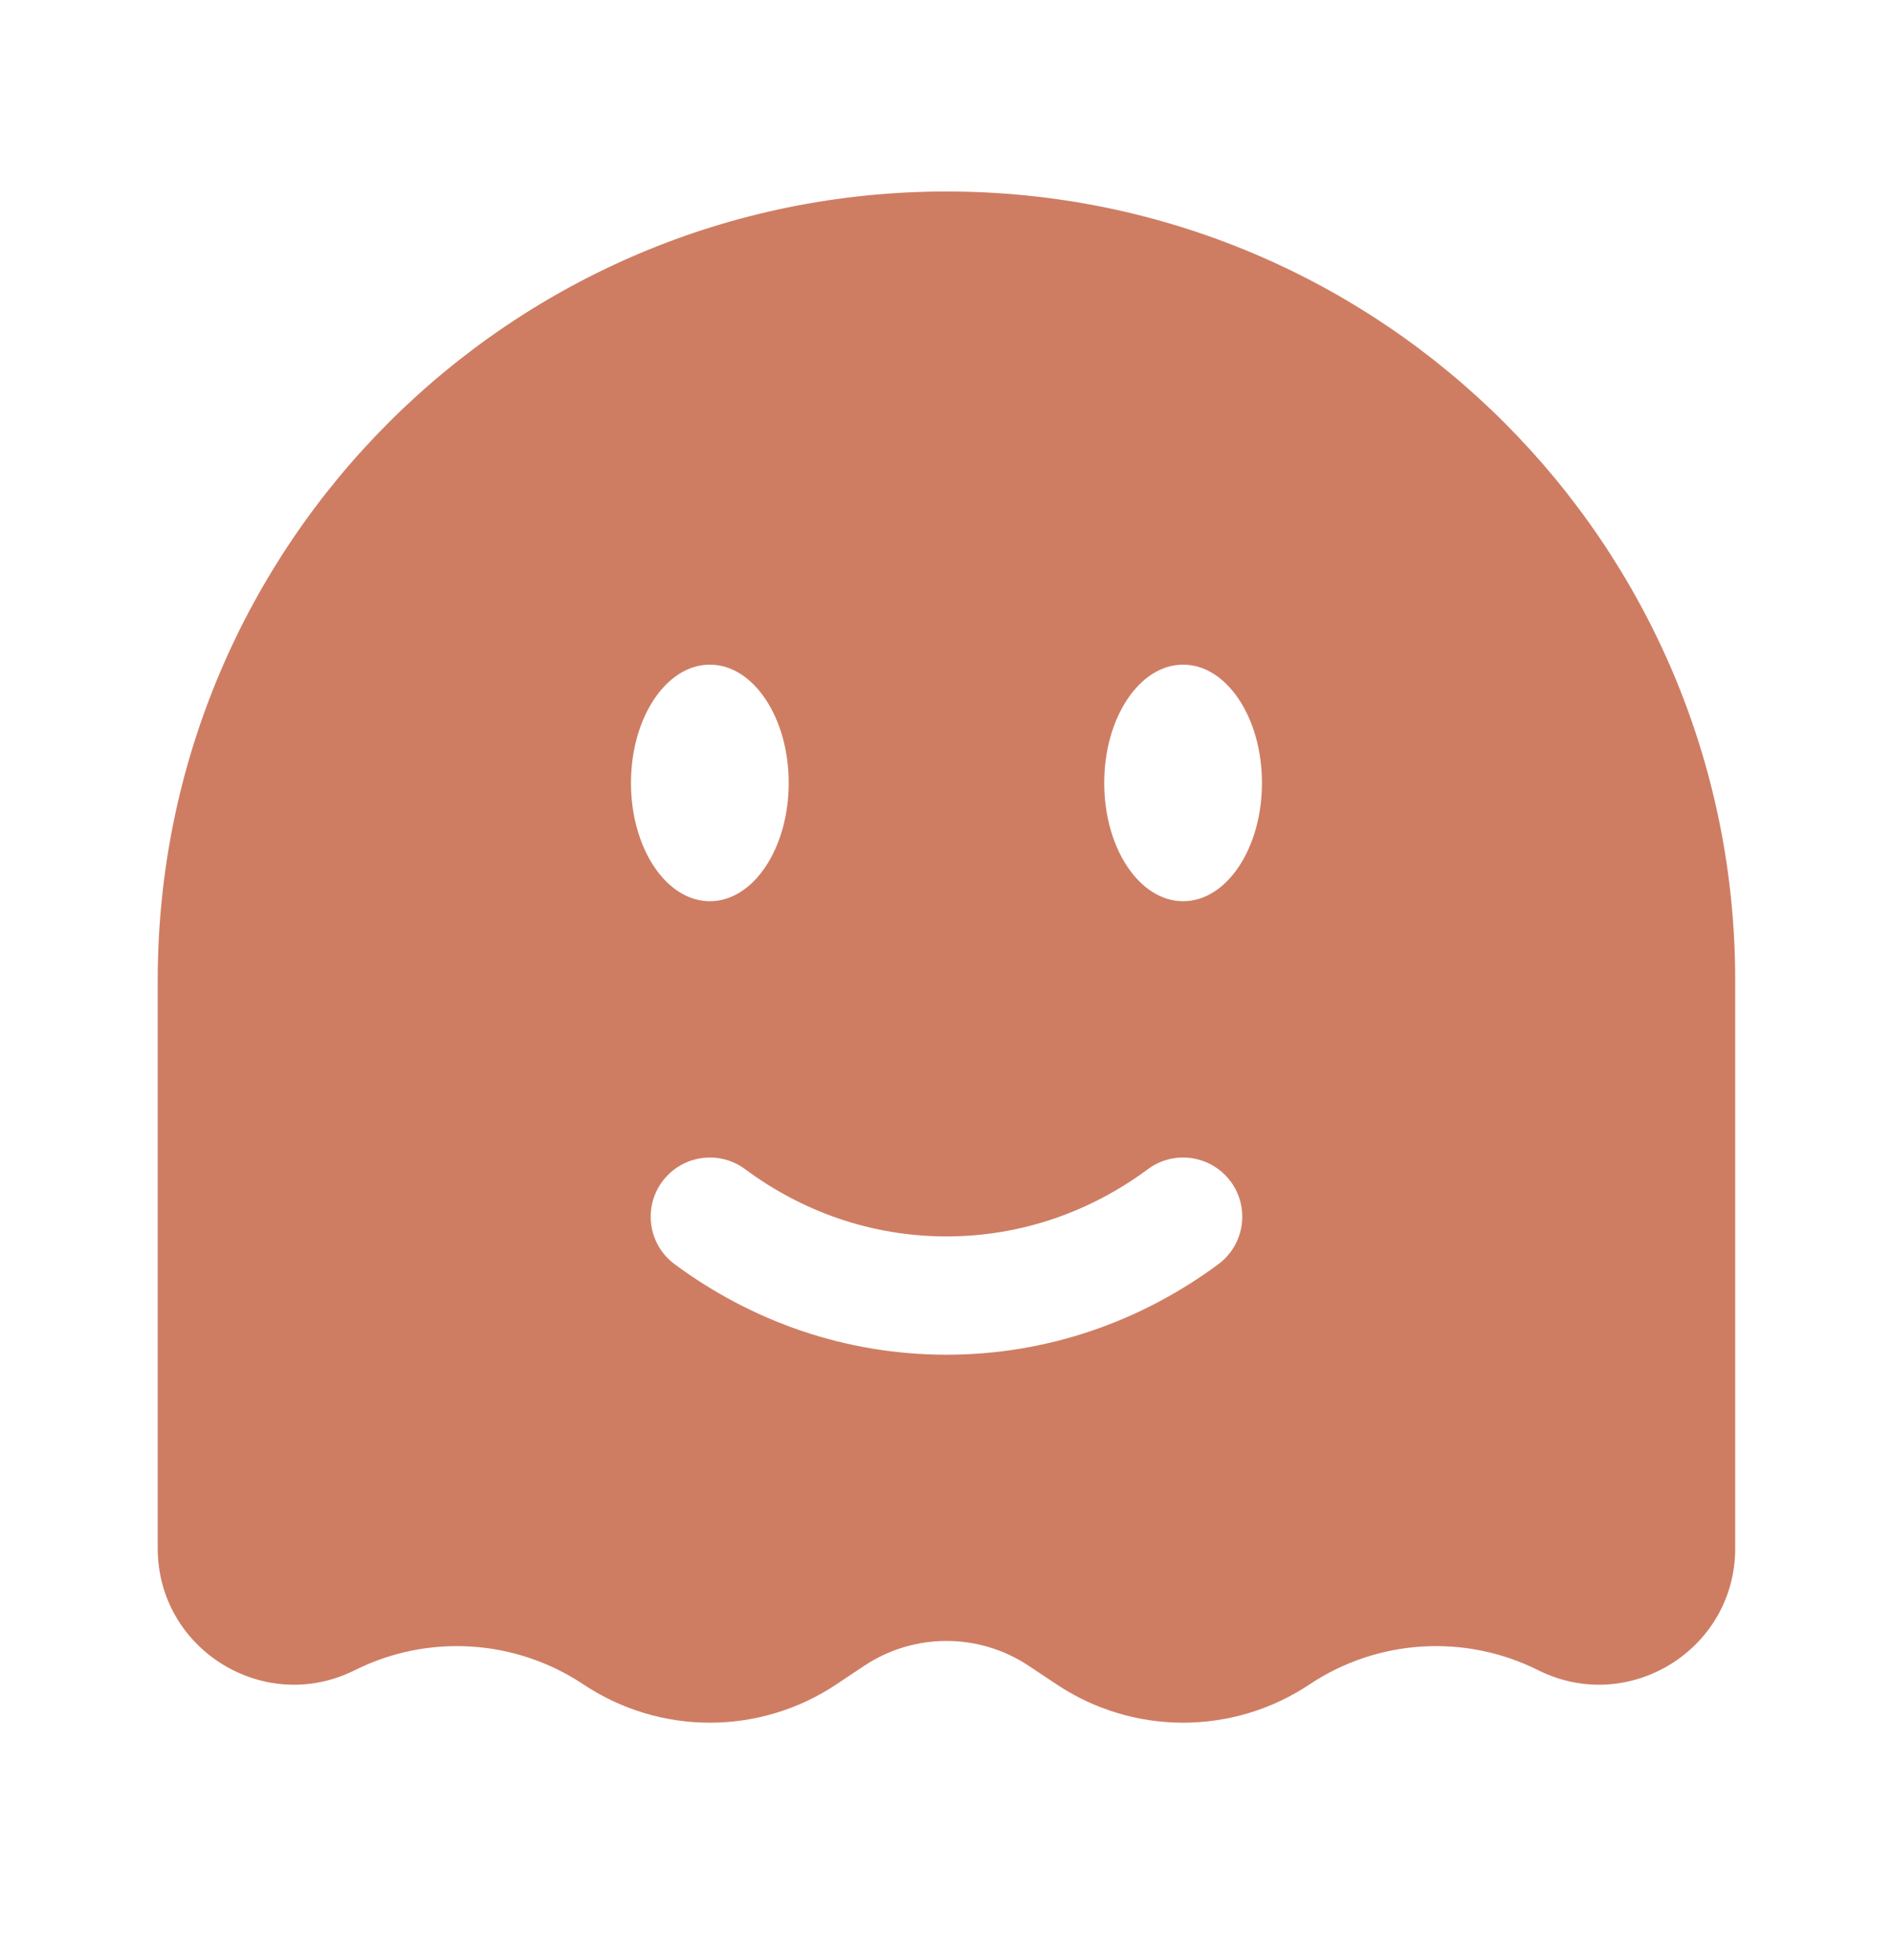 <svg width="28" height="29" viewBox="0 0 28 29" fill="none" xmlns="http://www.w3.org/2000/svg">
<path fill-rule="evenodd" clip-rule="evenodd" d="M25.666 14.5V22.907C25.666 24.404 24.09 25.379 22.751 24.709C21.668 24.168 20.378 24.248 19.371 24.919C18.238 25.675 16.762 25.675 15.629 24.919L15.217 24.645C14.48 24.154 13.52 24.154 12.782 24.645L12.371 24.919C11.238 25.675 9.762 25.675 8.629 24.919C7.621 24.248 6.331 24.168 5.249 24.709C3.909 25.379 2.333 24.404 2.333 22.907V14.5C2.333 8.057 7.556 2.833 14 2.833C20.443 2.833 25.666 8.057 25.666 14.5ZM11.021 17.297C10.633 17.009 10.085 17.091 9.797 17.479C9.509 17.867 9.59 18.415 9.979 18.703C11.113 19.544 12.501 20.042 14 20.042C15.499 20.042 16.886 19.544 18.021 18.703C18.409 18.415 18.49 17.867 18.203 17.479C17.915 17.091 17.367 17.009 16.979 17.297C16.129 17.927 15.103 18.292 14 18.292C12.896 18.292 11.87 17.927 11.021 17.297ZM18.666 11.583C18.666 12.55 18.144 13.333 17.5 13.333C16.855 13.333 16.333 12.55 16.333 11.583C16.333 10.617 16.855 9.833 17.5 9.833C18.144 9.833 18.666 10.617 18.666 11.583ZM10.5 13.333C11.144 13.333 11.666 12.55 11.666 11.583C11.666 10.617 11.144 9.833 10.5 9.833C9.855 9.833 9.333 10.617 9.333 11.583C9.333 12.55 9.855 13.333 10.5 13.333Z" fill="#CE7D63"/>
</svg>
